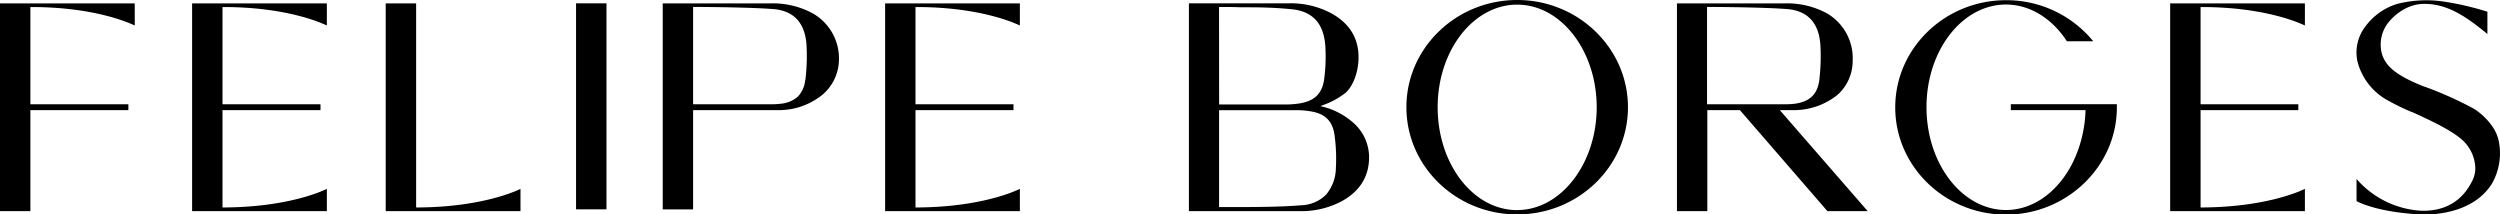 <svg xmlns="http://www.w3.org/2000/svg" width="583" height="50" fill="none" viewBox="0 0 583 50"><g clip-path="url(#a)"><path fill="#000" d="M582.76 33.159a9.247 9.247 0 0 0-1.68-3.863 15.106 15.106 0 0 0-4.159-3.931 85.083 85.083 0 0 0-11.426-5.128h-.068c-6.799-2.678-9.541-4.98-10.146-8.512A8.314 8.314 0 0 1 556.8 5.47c.332-.455 3.428-4.49 8.375-4.557 5.713-.114 10.284 3.281 14.58 6.757l.309.262V2.735l-.286-.091a67.07 67.07 0 0 0-9.472-2.211 27.669 27.669 0 0 0-11.152.444 14.43 14.43 0 0 0-7.633 5.413 9.878 9.878 0 0 0-1.759 8.045 14.376 14.376 0 0 0 6.627 8.83 56.886 56.886 0 0 0 5.953 2.929h.091c4.239 1.937 9.038 4.136 11.758 6.53a9.204 9.204 0 0 1 3.05 6.551 6.477 6.477 0 0 1-.697 2.985c-.925 1.778-3.725 7.202-11.883 6.985a21.617 21.617 0 0 1-14.396-6.62l-.72-.775v5.208h.114c1.051.547 5.142 2.347 13.231 2.95 1.211.092 1.84.103 2.285.103h.537c2.537 0 11.129-.512 15.334-7.064a14.223 14.223 0 0 0 1.714-9.788ZM141.431.775h-7.096v48.04h7.096V.775ZM97.041 48.37V.787h-7.096v48.45h31.433v-5.184c-1.428.695-9.563 4.284-24.143 4.33l-.194-.011Zm92.231-45.396a19.699 19.699 0 0 0-9.587-2.188h-25.137v48.052h7.084V25.684h19.79a16.114 16.114 0 0 0 10.283-3.521 10.825 10.825 0 0 0 3.931-7.977 12.065 12.065 0 0 0-1.56-6.522 12.105 12.105 0 0 0-4.804-4.69Zm-1.509 15.736a6.324 6.324 0 0 1-1.702 3.817 6.957 6.957 0 0 1-3.988 1.664c-.902.103-1.811.145-2.719.125h-17.722V1.618h.217c3.074 0 13.049.091 18.396.49 4.868.365 7.518 3.213 7.838 8.466a46.86 46.86 0 0 1-.274 8.136h-.046Zm227.743 6.974h2.663a16.22 16.22 0 0 0 10.283-3.521 10.551 10.551 0 0 0 3.588-7.977 12.065 12.065 0 0 0-1.511-6.5 12.109 12.109 0 0 0-4.739-4.712 19.666 19.666 0 0 0-9.587-2.188h-25.137v48.45h7.084V25.684h7.599l20.406 23.552h9.393l-20.487-23.54.445-.012Zm-17.424-1.368V1.618h.194c3.074 0 13.06.091 18.384.49 4.879.365 7.53 3.213 7.861 8.466a48.076 48.076 0 0 1-.262 8.136c-.457 3.305-2.217 4.991-5.713 5.481-.903.105-1.811.146-2.72.125h-17.744ZM353.806 0c-14.248 0-25.834 11.212-25.834 25s11.551 25 25.834 25c14.282 0 25.834-11.212 25.834-25S368.02 0 353.806 0Zm0 48.997c-10.283 0-18.544-10.756-18.544-23.986 0-13.229 8.318-23.929 18.544-23.929s18.544 10.768 18.544 23.93c0 13.16-8.352 23.974-18.544 23.974v.011Zm115.117-23.313h17.425a29.657 29.657 0 0 1-.583 5.127c-2.148 10.7-9.53 18.163-17.962 18.163-10.226 0-18.544-10.756-18.544-23.985 0-13.23 8.318-23.93 18.544-23.93 5.439 0 10.592 3.089 14.145 8.478l.058.08h6.135l-.262-.308a26.088 26.088 0 0 0-9.005-6.859A26.143 26.143 0 0 0 467.803.046c-14.248 0-25.834 11.212-25.834 25 0 13.787 11.586 25 25.834 25 14.031 0 25.629-11.03 25.846-24.602v-1.14h-24.726v1.38ZM0 49.237h7.084V25.684h22.852v-1.368H7.084V1.641h.194c14.591 0 22.715 3.623 24.144 4.307V.786H0v48.45Zm44.801 0h31.422V44.04c-.857.433-9.015 4.295-24.143 4.341h-.194V25.684h22.851v-1.368H51.886V1.641h.194c14.59 0 22.715 3.623 24.143 4.307V.786H44.8v48.45Zm161.61 0h31.421V44.04c-.845.433-9.015 4.295-24.143 4.341h-.194V25.684h22.852v-1.368h-22.852V1.641h.194c14.591 0 22.715 3.623 24.143 4.307V.786h-31.421v48.45Zm299.669 0h31.422V44.04c-.846.433-9.015 4.295-24.143 4.341h-.183V25.684h22.795v-1.368h-22.795V1.641h.183c14.591 0 22.726 3.623 24.143 4.307V.786H506.08v48.45ZM315.129 28.236a17.017 17.017 0 0 0-6.616-3.35l-.594-.125.549-.228a18.612 18.612 0 0 0 5.313-2.883c1.748-1.572 2.936-4.683 3.028-7.92.125-4.694-2.034-8.283-6.433-10.676a20.112 20.112 0 0 0-9.861-2.28h-23.263v48.462h25.72a20.105 20.105 0 0 0 9.86-2.278c4.399-2.393 6.559-5.994 6.433-10.677a10.796 10.796 0 0 0-4.136-8.045ZM284.279 1.63h.205c1.726 0 3.268 0 4.765.069h.091c3.794 0 7.073 0 11.644.433 5.096.433 7.746 3.281 8.089 8.728a40.156 40.156 0 0 1-.274 7.578c-.457 3.418-2.285 5.15-5.85 5.697-.927.138-1.862.214-2.8.228h-15.847l-.023-22.733Zm27.251 37.512a9.833 9.833 0 0 1-2.285 6.244 8.571 8.571 0 0 1-5.839 2.484c-4.411.365-8.924.388-13.289.422h-5.827V25.695h18.282c.933.008 1.865.084 2.788.228 3.61.49 5.416 2.279 5.861 5.629.343 2.514.446 5.055.309 7.589Z"></path></g><defs><clipPath id="a"><path fill="#fff" d="M0 0h583v50H0z"></path></clipPath></defs></svg>
